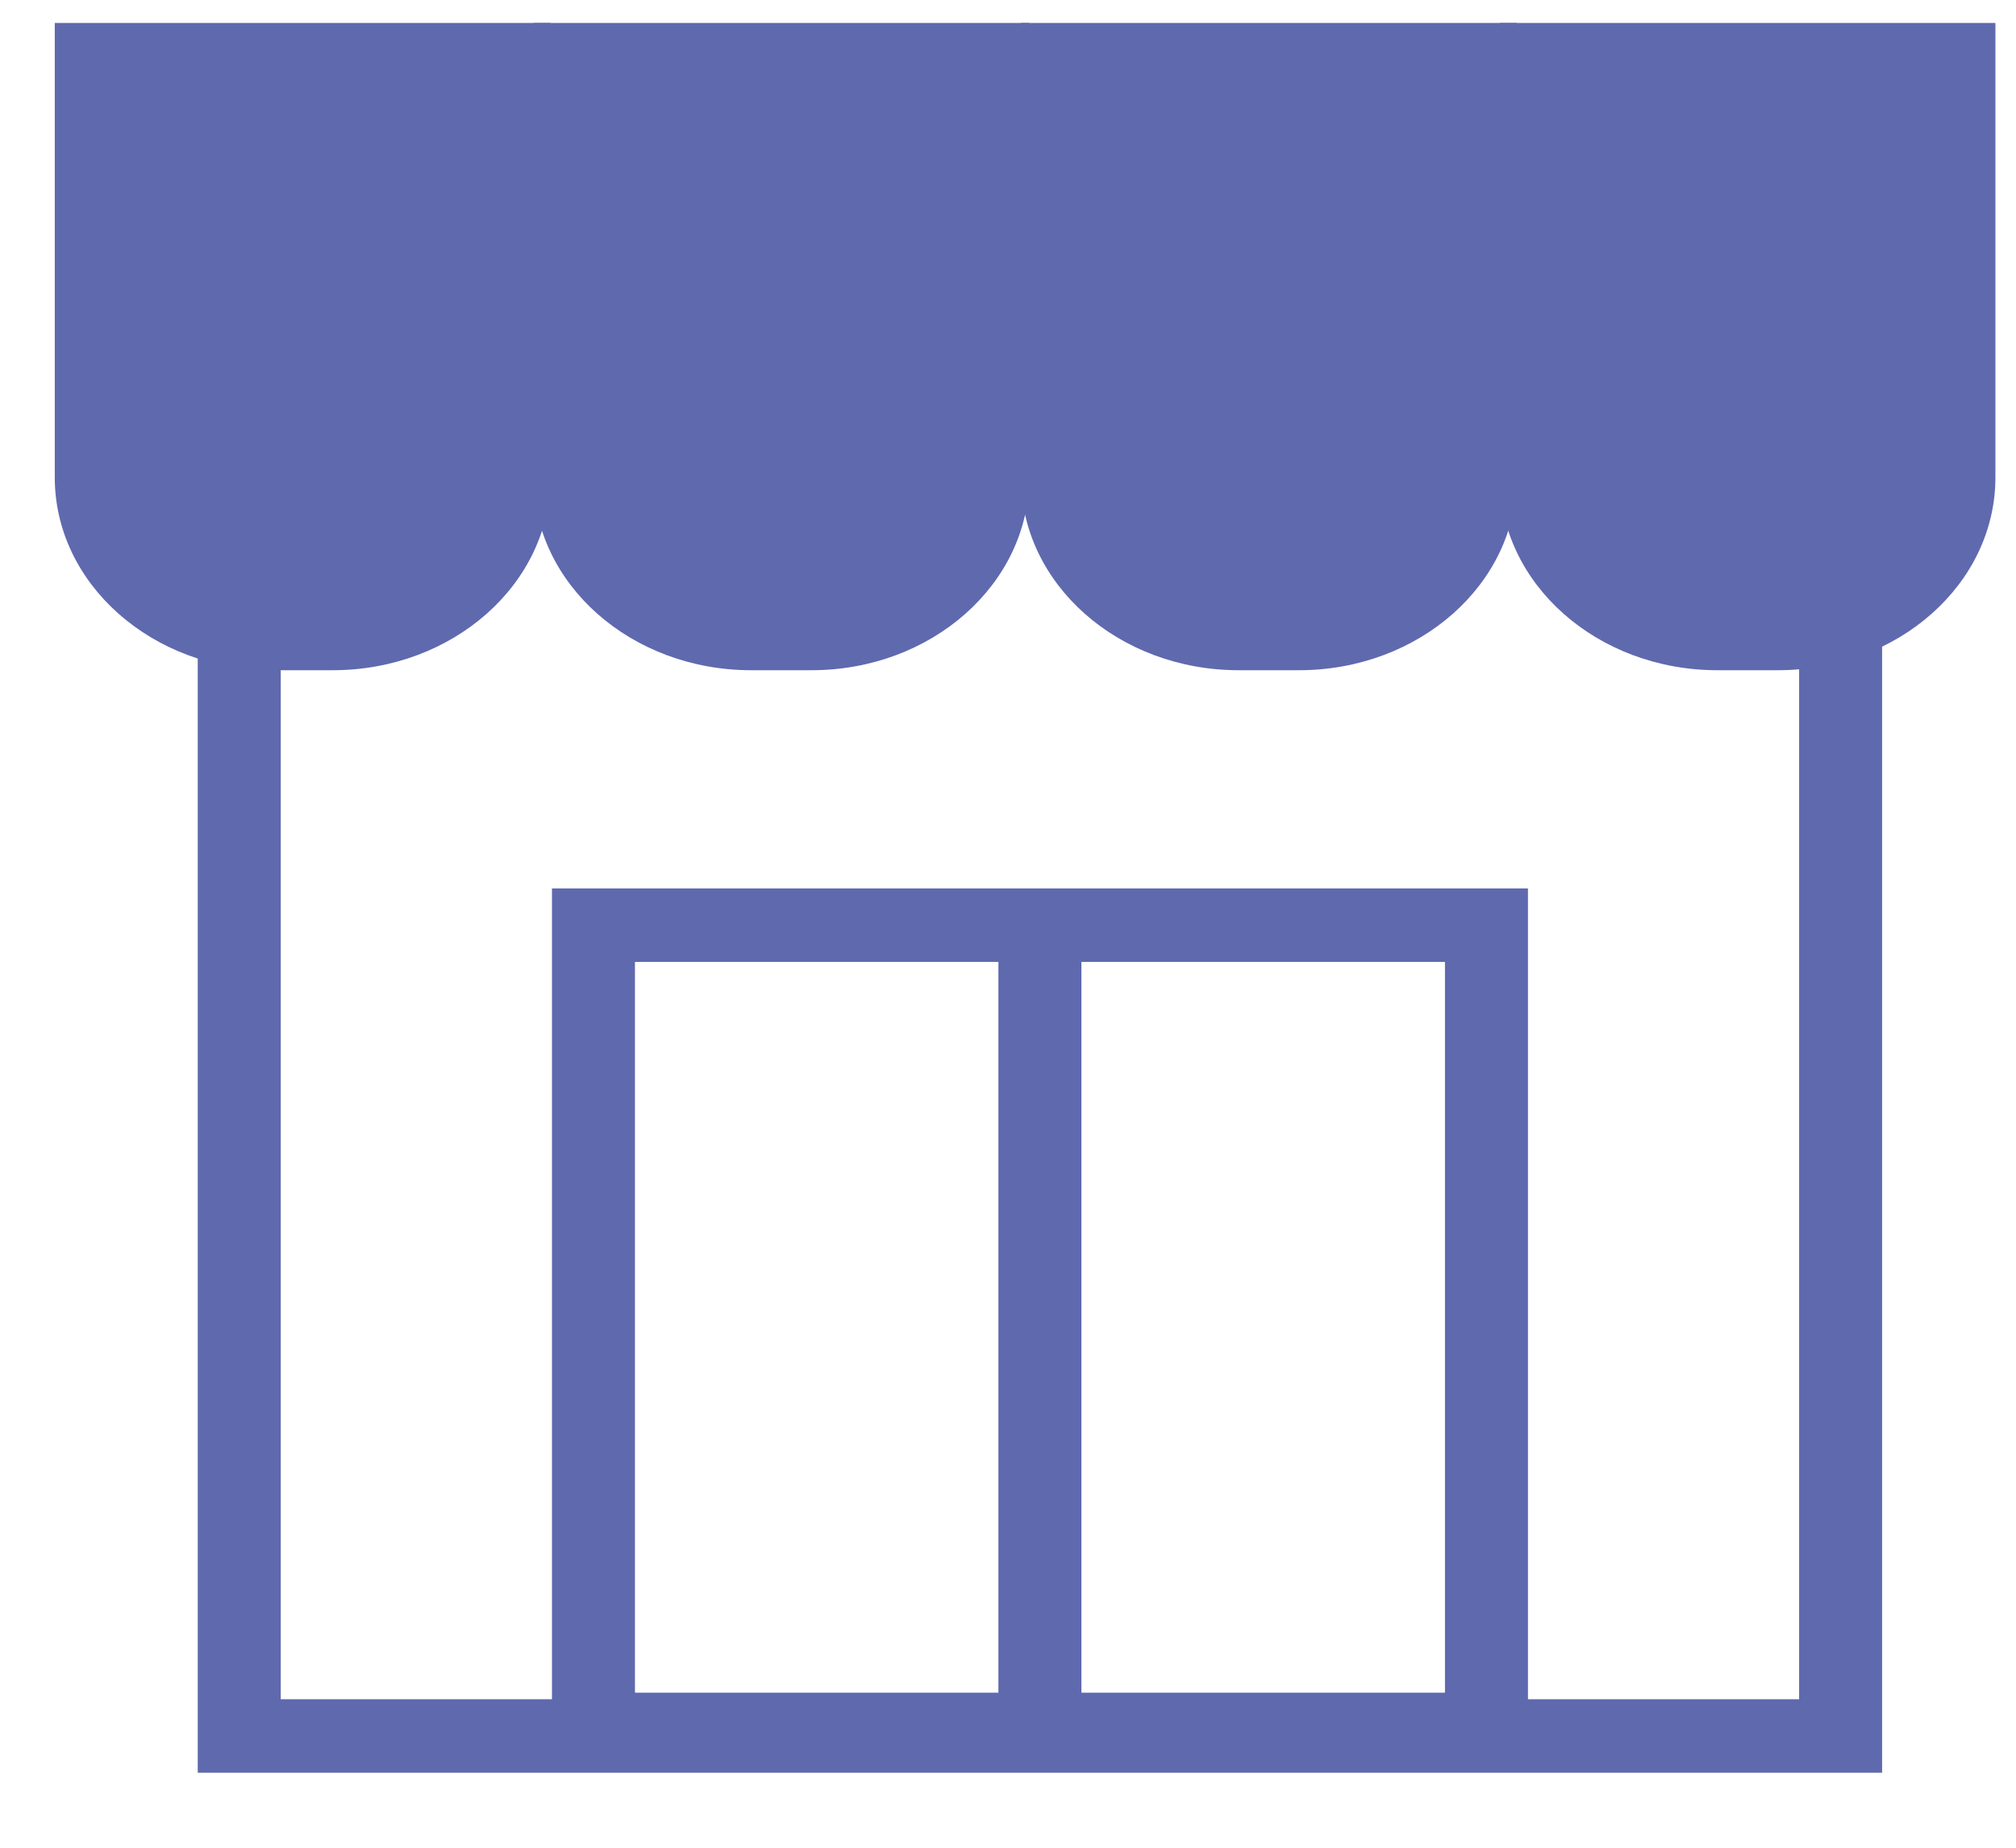 <svg width="24" height="22" viewBox="0 0 24 22" fill="none" xmlns="http://www.w3.org/2000/svg">
<path d="M22.408 21.107H2.354V4.74H22.406V21.107H22.408ZM3.342 20.232H21.418V5.616H3.342V20.232Z" fill="#5F69AE"/>
<path d="M0.652 0.273H6.553V5.684C6.553 6.952 5.393 7.98 3.961 7.98H3.244C1.813 7.98 0.652 6.952 0.652 5.684V0.273Z" fill="#5F69AE"/>
<path d="M6.352 0.273H12.252V5.684C12.252 6.952 11.092 7.98 9.661 7.98H8.943C7.512 7.98 6.352 6.952 6.352 5.684V0.273Z" fill="#5F69AE"/>
<path d="M12.155 0.273H18.056V5.684C18.056 6.952 16.895 7.98 15.464 7.98H14.747C13.315 7.98 12.155 6.952 12.155 5.684V0.273Z" fill="#5F69AE"/>
<path d="M17.855 0.273H23.755V5.684C23.755 6.952 22.595 7.98 21.164 7.98H20.446C19.015 7.98 17.855 6.952 17.855 5.684V0.273Z" fill="#5F69AE"/>
<path d="M18.19 21.029H6.571V10.578H18.19V21.029ZM7.559 20.154H17.202V11.453H7.559V20.154Z" fill="#5F69AE"/>
<path d="M12.874 11.094H11.886V20.358H12.874V11.094Z" fill="#5F69AE"/>
</svg>
